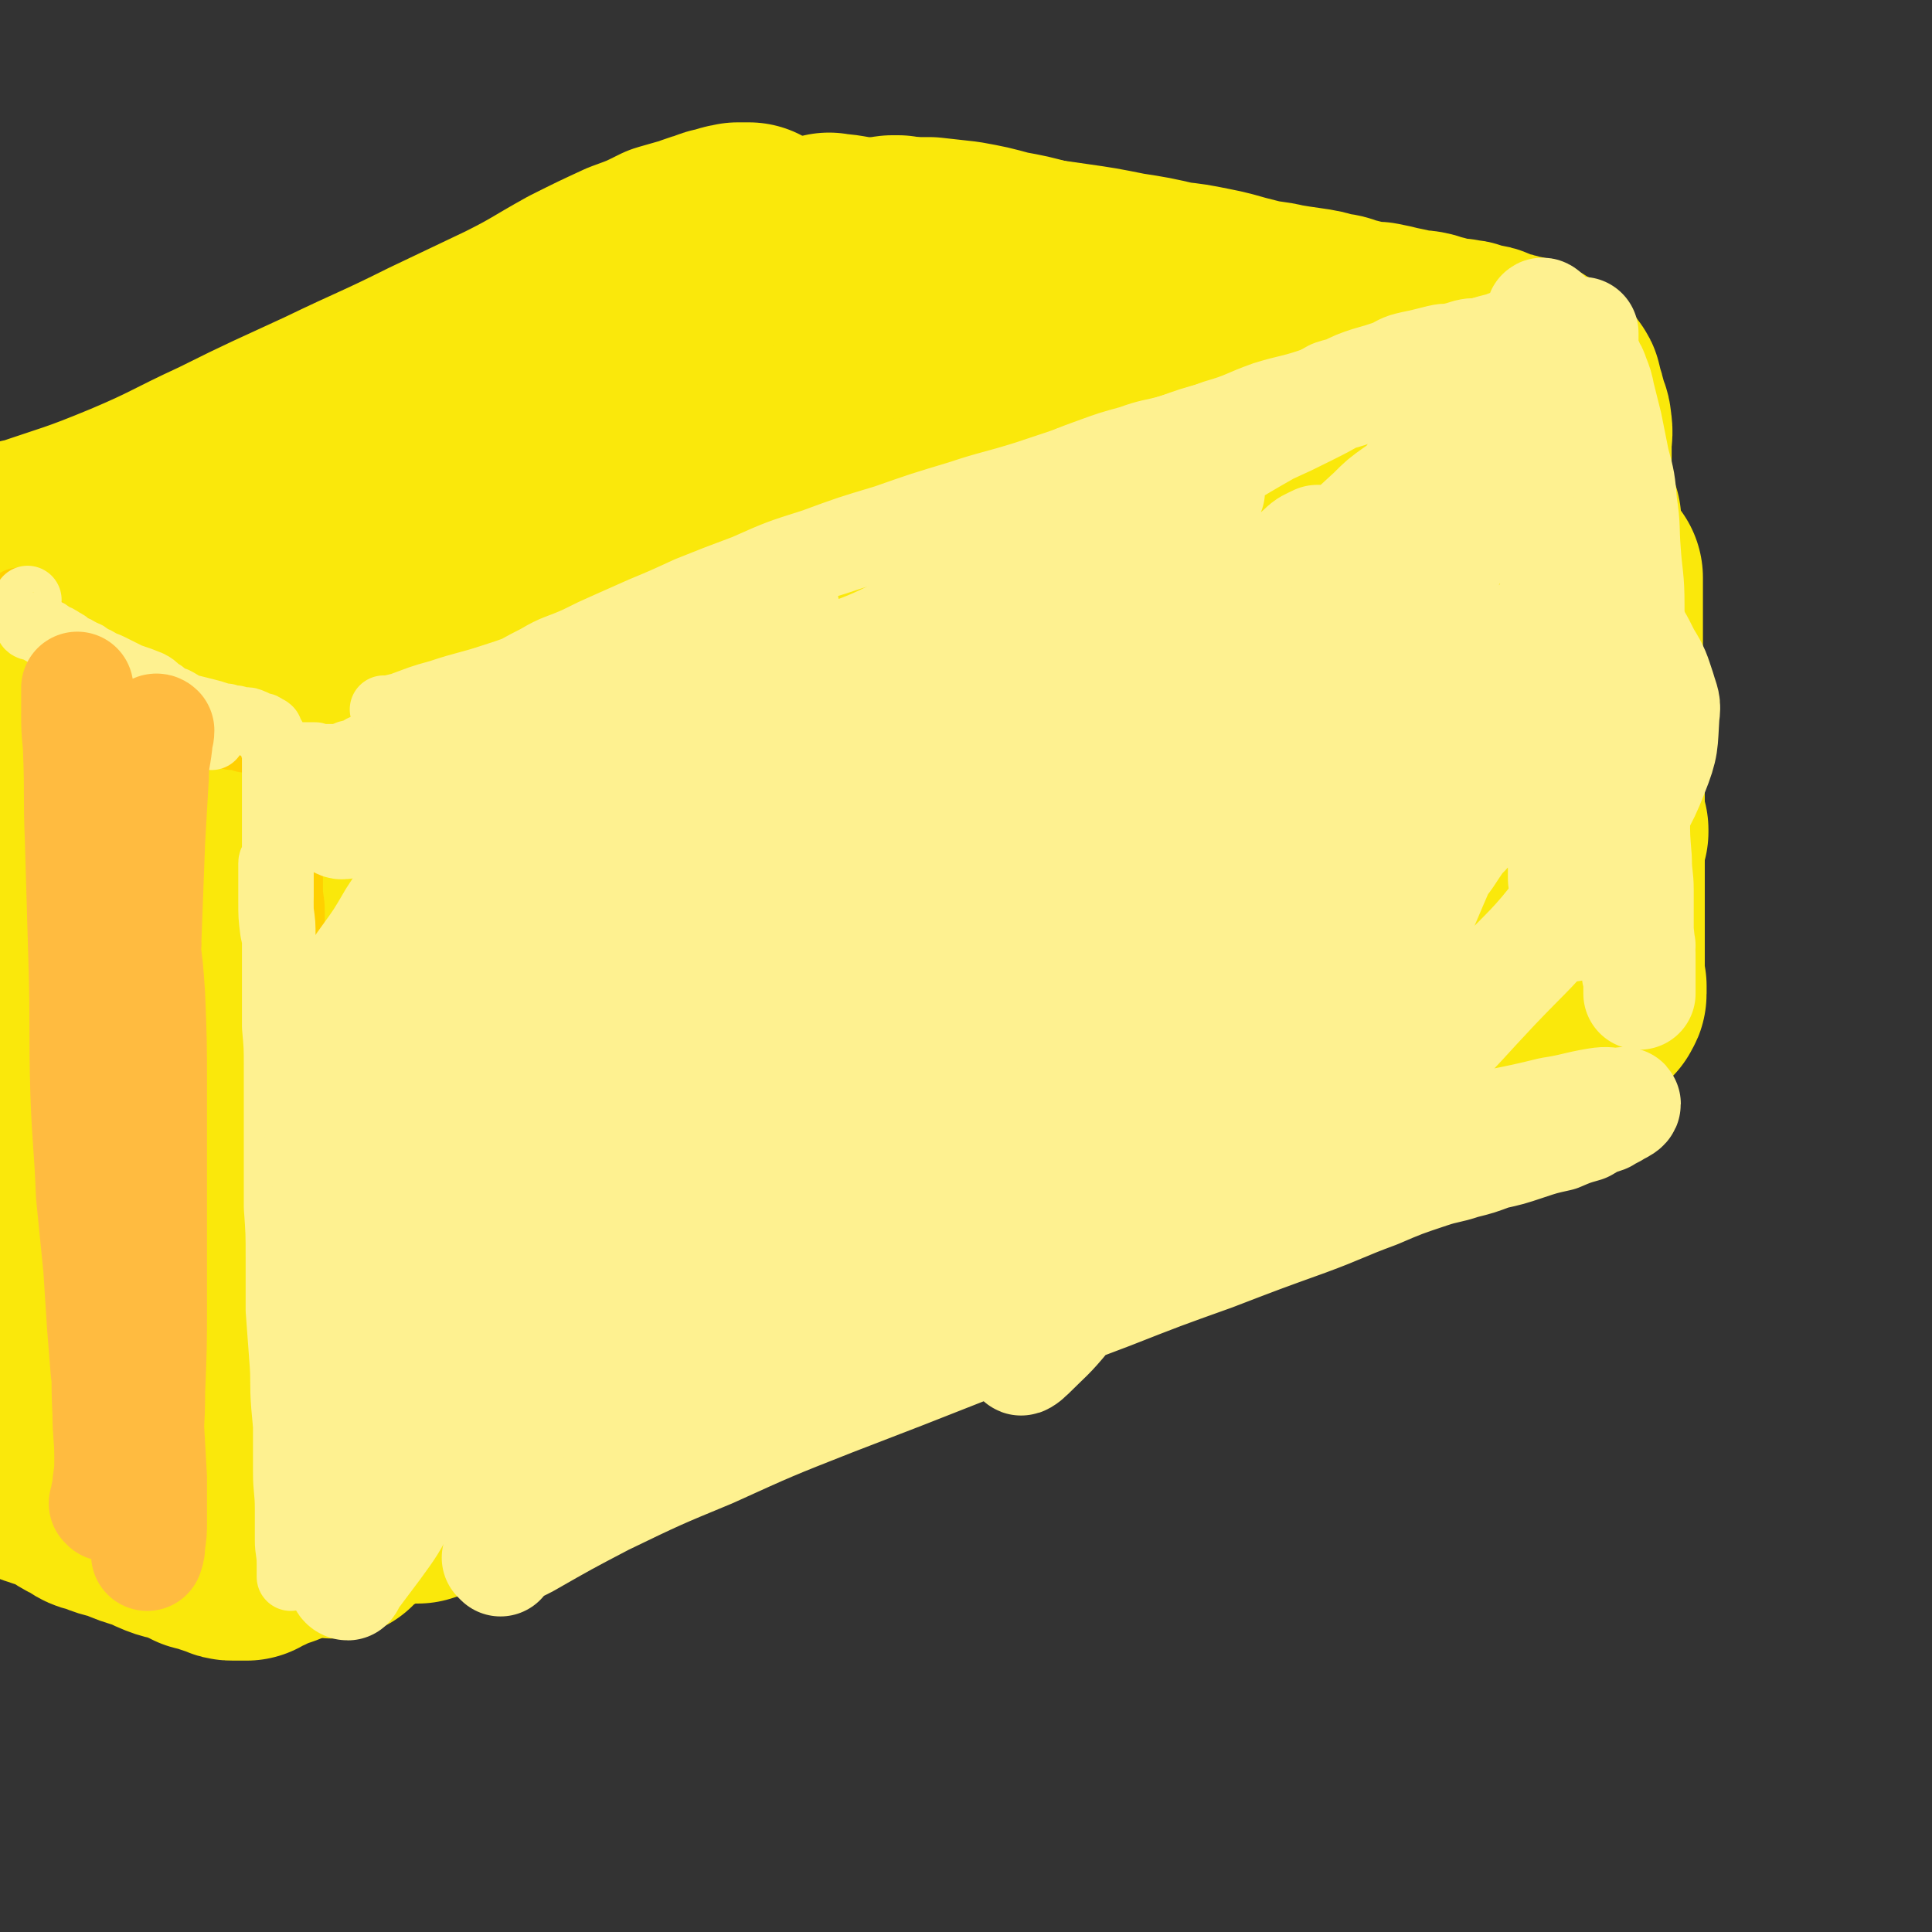 <svg viewBox='0 0 1050 1050' version='1.1' xmlns='http://www.w3.org/2000/svg' xmlns:xlink='http://www.w3.org/1999/xlink'><rect x="0" y="0" width="1050" height="1050" fill="#333333" stroke="none"/><g fill='none' stroke='#FAE80B' stroke-width='9' stroke-linecap='round' stroke-linejoin='round'><path d='M251,760c-1,-1 -1,-1 -1,-1 -1,-1 0,0 0,0 0,0 0,0 0,0 0,0 -1,0 0,0 4,-2 6,-1 12,-3 14,-4 14,-4 28,-10 14,-5 14,-5 28,-11 16,-7 16,-7 31,-14 14,-6 14,-7 28,-13 16,-6 16,-6 32,-13 11,-4 11,-4 23,-8 13,-7 13,-7 27,-14 15,-7 15,-7 30,-14 14,-6 14,-7 28,-13 12,-6 12,-6 24,-12 12,-5 12,-5 23,-10 10,-5 10,-6 20,-10 9,-4 9,-4 18,-7 7,-3 7,-4 13,-7 9,-4 9,-4 17,-7 8,-4 8,-4 16,-7 5,-3 5,-3 10,-5 7,-3 7,-2 13,-5 7,-3 7,-3 13,-6 5,-2 5,-2 10,-4 4,-2 4,-2 9,-4 4,-2 4,-2 8,-4 4,-2 4,-1 7,-3 3,-1 3,-1 6,-3 1,0 1,0 3,-1 2,-1 2,-1 4,-2 2,-1 2,0 4,-1 1,-1 1,-1 3,-2 1,0 1,0 3,0 1,0 1,-1 2,-1 1,-1 1,0 2,-1 1,0 1,-1 2,-1 1,0 1,0 2,0 0,0 0,0 0,0 1,0 1,0 1,0 1,0 1,0 1,0 1,0 1,0 1,0 1,1 1,1 1,2 0,0 0,0 0,0 '/></g>
<g fill='none' stroke='#FAE80B' stroke-width='123' stroke-linecap='round' stroke-linejoin='round'><path d='M243,763c-1,-1 -1,-1 -1,-1 -1,-1 0,0 0,0 0,0 0,0 0,0 0,0 -1,0 0,0 8,-4 9,-3 18,-7 21,-7 21,-7 42,-14 25,-10 25,-9 50,-19 24,-9 24,-9 47,-18 20,-8 20,-8 40,-16 15,-6 15,-7 30,-12 18,-7 19,-7 36,-14 20,-7 20,-8 39,-16 18,-7 18,-7 36,-14 17,-6 17,-6 34,-13 16,-6 16,-6 31,-12 12,-5 12,-5 24,-10 12,-5 12,-5 24,-10 10,-4 10,-4 20,-8 8,-4 8,-4 17,-8 7,-4 7,-4 15,-7 7,-3 7,-3 13,-5 4,-2 4,-1 9,-3 2,-1 2,-1 5,-2 3,-1 3,-1 7,-3 3,-1 3,-1 6,-2 2,-1 2,-1 4,-2 2,-1 2,0 4,-1 2,-1 2,-1 4,-2 1,0 1,0 3,-1 1,0 1,0 2,-1 1,0 1,0 3,0 0,0 0,-1 1,-1 1,-1 1,-1 1,-1 1,0 1,0 1,0 1,-1 1,-1 1,-1 0,-1 0,0 -1,0 -1,0 -1,0 -3,0 -3,0 -3,0 -6,1 -4,1 -4,1 -9,2 -5,1 -5,1 -10,3 -6,2 -6,2 -11,4 -5,2 -5,1 -10,3 -5,3 -5,3 -11,5 -6,3 -6,3 -13,6 -8,4 -8,4 -16,7 -10,5 -10,5 -20,10 -10,5 -10,5 -20,10 -11,5 -11,6 -22,10 -12,6 -12,5 -24,10 -12,5 -12,5 -24,10 -12,4 -12,5 -24,9 -12,4 -12,3 -24,8 -11,3 -11,4 -22,8 -10,4 -10,4 -21,7 -9,4 -9,4 -18,7 -10,3 -10,3 -19,6 -8,3 -8,4 -17,7 -9,4 -9,4 -19,8 -9,3 -9,3 -18,7 -9,3 -9,3 -18,7 -9,4 -9,5 -18,9 -9,4 -9,4 -19,8 -9,4 -9,5 -18,9 -8,4 -9,4 -17,8 -7,4 -7,4 -15,8 -7,3 -7,3 -15,7 -7,3 -7,3 -14,6 -6,3 -6,3 -13,6 -5,2 -5,2 -11,5 -3,1 -3,2 -7,3 -3,2 -3,2 -6,3 -3,2 -3,2 -7,3 -3,2 -2,2 -5,3 -3,1 -3,1 -5,2 -3,2 -3,2 -6,3 -2,1 -2,1 -3,1 -2,1 -2,0 -3,1 -1,1 -1,1 -2,2 -1,1 -1,1 -3,2 -1,0 -1,0 -1,0 0,0 0,0 1,0 1,-1 1,-1 2,-2 2,-1 2,-1 4,-2 '/><path d='M218,762c-1,-1 -1,-1 -1,-1 -1,-1 0,0 0,0 0,0 0,0 0,0 0,0 0,0 0,0 -1,-1 0,0 0,0 0,0 0,0 0,0 0,0 0,0 0,0 -1,-1 0,0 0,0 2,-13 2,-14 4,-28 2,-13 2,-13 4,-26 3,-14 3,-14 6,-29 2,-13 1,-13 4,-25 2,-12 2,-12 6,-24 2,-11 3,-11 5,-21 3,-10 2,-11 5,-21 1,-8 2,-8 4,-17 2,-8 2,-8 4,-16 1,-6 1,-6 3,-13 1,-5 1,-5 2,-10 1,-3 1,-3 2,-7 0,-1 0,-1 0,-3 0,-1 0,-1 0,-2 0,-1 0,-1 0,-2 0,-1 0,-1 0,-2 0,-1 0,-1 0,-2 0,-1 0,-1 0,-1 0,-1 0,-1 0,-1 -1,-1 -1,-1 -3,-1 -1,0 -1,0 -2,0 -1,0 -1,0 -3,0 -2,0 -2,0 -4,0 -2,0 -2,0 -4,0 -3,0 -3,0 -6,0 -4,0 -4,0 -8,0 -4,0 -4,0 -8,0 -4,0 -4,0 -8,0 -6,0 -6,-1 -11,-1 -6,-1 -6,0 -12,-1 -7,-1 -7,-1 -14,-2 -8,-2 -8,-2 -16,-4 -8,-2 -8,-2 -15,-3 -7,-1 -7,-1 -14,-2 -7,-1 -6,-2 -13,-3 -6,-1 -6,-1 -13,-2 -5,-1 -5,0 -11,-1 -4,0 -4,-1 -8,-1 -4,0 -4,0 -8,0 -3,0 -3,0 -7,0 -4,0 -4,0 -9,0 -2,0 -2,0 -5,0 -3,0 -3,0 -6,0 -3,0 -3,0 -5,0 -2,0 -2,0 -4,0 -2,0 -2,0 -3,0 0,0 0,0 -1,0 0,0 -1,0 0,0 0,0 1,0 1,-1 1,-1 1,-1 1,-1 2,-2 2,-2 4,-3 2,-1 2,-1 4,-2 2,-1 2,-1 4,-1 5,0 5,0 10,0 9,0 9,-1 19,-1 8,0 8,0 17,1 8,1 8,1 17,2 8,1 8,0 16,1 8,1 8,1 17,2 7,1 7,0 14,1 6,0 6,1 12,1 6,0 6,0 11,0 3,0 3,0 5,0 4,0 4,0 7,0 3,0 3,0 6,0 3,0 3,1 7,1 2,0 2,0 4,0 2,0 2,0 4,0 1,0 1,0 2,0 2,0 2,0 3,0 1,0 1,1 1,1 1,0 1,0 2,1 0,0 0,0 0,1 1,1 1,1 1,2 1,2 1,2 1,3 0,3 0,3 0,6 0,5 0,5 0,10 0,8 0,8 -1,17 -1,9 -1,9 -2,19 -1,11 0,11 -1,23 -1,12 -1,12 -2,24 -1,13 -1,13 -3,26 -1,13 -2,13 -3,26 -1,11 0,11 -2,23 -1,12 -2,12 -4,24 -1,11 -1,11 -2,22 0,9 0,9 -1,18 0,7 0,7 0,14 0,4 0,4 0,8 0,5 0,5 0,10 0,4 0,4 0,8 0,4 0,4 0,8 0,3 1,3 1,7 0,2 0,2 0,4 0,2 1,2 1,4 0,2 0,2 0,3 0,2 1,2 1,3 0,1 0,1 0,2 0,1 1,1 1,1 0,1 0,1 1,2 0,0 0,0 1,0 0,0 0,0 1,0 1,0 1,0 2,0 2,0 2,0 4,0 3,-1 3,-1 6,-2 5,-2 5,-2 9,-4 8,-3 8,-4 16,-8 10,-4 10,-4 21,-7 12,-5 12,-5 24,-9 13,-5 13,-5 26,-10 15,-5 15,-5 29,-10 15,-5 15,-5 31,-10 16,-6 16,-6 32,-13 16,-6 16,-6 31,-12 15,-6 15,-6 31,-12 14,-6 14,-6 29,-12 14,-5 14,-5 27,-11 14,-6 14,-6 28,-12 13,-6 13,-6 25,-12 14,-6 14,-6 28,-13 13,-6 13,-7 26,-13 12,-6 12,-6 25,-12 12,-5 12,-5 23,-11 9,-4 9,-4 18,-8 9,-4 9,-3 18,-7 9,-4 8,-5 17,-8 8,-3 8,-3 16,-6 6,-3 6,-3 13,-6 6,-3 6,-3 13,-6 5,-2 4,-2 10,-5 4,-2 4,-2 9,-4 6,-2 6,-2 11,-4 4,-2 4,-2 8,-4 3,-1 3,-1 6,-2 3,-1 3,-1 5,-2 2,-1 2,-1 4,-2 2,0 2,-1 3,-1 2,-1 2,-1 3,-1 2,-1 2,-1 3,-2 1,-1 1,-1 2,-1 1,0 1,0 2,0 1,-1 1,-1 2,-2 0,0 0,0 1,0 1,0 1,0 2,-1 0,0 0,-1 1,-1 1,-1 1,0 2,-1 0,0 0,-1 0,-1 0,-1 1,0 2,0 0,0 0,-1 0,-1 0,-1 1,0 1,-1 0,0 0,0 0,-1 0,-1 0,-1 0,-1 0,-1 0,-1 0,-2 0,-2 -1,-1 -1,-3 0,-1 0,-1 0,-2 0,-1 0,-1 0,-3 0,-1 0,-1 0,-3 0,-3 0,-3 0,-5 0,-4 0,-4 0,-7 0,-4 0,-4 0,-9 0,-5 0,-5 0,-10 0,-5 0,-5 0,-11 0,-5 0,-5 0,-10 0,-5 0,-5 0,-9 0,-4 0,-4 0,-9 0,-4 0,-4 0,-9 0,-5 0,-5 0,-10 0,-4 0,-4 0,-9 0,-5 0,-5 0,-10 0,-5 0,-5 0,-10 0,-5 0,-5 0,-10 0,-4 0,-4 0,-9 0,-5 -1,-5 -1,-9 0,-4 0,-4 0,-8 0,-4 0,-4 0,-8 0,-4 0,-4 0,-8 0,-3 0,-3 0,-7 0,-2 0,-2 0,-5 0,-3 0,-3 0,-5 0,-3 0,-3 0,-5 0,-2 0,-2 0,-4 0,-2 0,-2 0,-3 0,-1 0,-1 0,-3 0,-1 0,-1 0,-2 0,-1 0,-1 0,-2 0,-1 0,-1 0,-1 0,-1 0,-1 0,-1 0,-1 0,-1 0,-2 0,0 0,0 0,0 0,-1 0,-1 0,-1 '/><path d='M216,508c-1,-1 -1,-1 -1,-1 -1,-1 0,0 0,0 0,0 0,0 0,0 0,0 -1,0 0,0 10,-4 11,-4 23,-7 20,-6 20,-5 40,-11 28,-9 28,-8 56,-18 33,-11 33,-12 66,-24 30,-11 30,-11 60,-23 26,-11 26,-11 53,-21 20,-8 20,-8 41,-16 21,-9 20,-9 41,-18 21,-8 21,-8 42,-16 19,-7 19,-7 38,-14 16,-6 16,-6 31,-11 15,-5 15,-6 29,-11 13,-4 13,-4 26,-8 10,-3 10,-3 21,-6 6,-2 6,-2 12,-4 5,-1 5,-1 11,-3 7,-2 7,-2 13,-4 6,-1 6,-1 11,-3 4,-1 4,-1 9,-3 3,-1 3,-1 6,-2 2,0 2,0 5,-1 0,0 0,0 1,0 1,0 1,0 1,0 1,0 2,0 1,0 -2,1 -3,0 -6,1 -5,2 -5,2 -10,4 -7,3 -7,3 -15,6 -9,4 -9,5 -19,8 -13,5 -13,6 -26,10 -19,6 -19,6 -38,12 -20,7 -20,7 -41,14 -19,6 -19,6 -38,13 -16,6 -16,6 -32,13 -14,6 -14,6 -27,12 -14,6 -14,6 -28,12 -15,6 -15,7 -31,13 -17,7 -17,6 -34,13 -18,8 -18,8 -37,15 -20,8 -19,8 -39,16 -19,7 -19,7 -39,15 -19,7 -19,7 -39,14 -17,7 -17,7 -34,13 -17,7 -18,7 -34,14 -14,6 -14,6 -28,12 -11,5 -11,5 -23,10 -8,3 -8,3 -16,6 -2,1 -2,1 -5,2 -1,1 -2,1 -2,1 -1,0 0,-1 1,-1 3,-1 3,-1 6,-2 '/><path d='M830,235c-1,-1 -1,-1 -1,-1 -1,-1 0,0 0,0 0,0 0,0 0,0 0,0 0,0 0,0 -1,-1 0,0 0,0 -9,-1 -9,-1 -19,-2 -10,-2 -10,-2 -20,-4 -11,-3 -11,-3 -22,-6 -11,-3 -11,-3 -22,-6 -11,-3 -11,-3 -23,-7 -10,-4 -10,-4 -20,-8 -9,-3 -9,-3 -18,-6 -10,-3 -10,-3 -20,-6 -9,-3 -9,-2 -19,-5 -10,-3 -10,-3 -19,-6 -10,-3 -10,-3 -20,-6 -9,-2 -9,-3 -18,-5 -10,-3 -10,-3 -19,-5 -9,-3 -9,-3 -19,-5 -7,-2 -7,-2 -15,-4 -7,-2 -7,-3 -15,-5 -8,-2 -8,-2 -15,-4 -6,-2 -6,-3 -12,-5 -4,-1 -4,-1 -9,-2 -1,0 -1,0 -3,0 -1,0 -1,0 -2,0 -1,0 -1,0 -1,0 -1,0 -1,0 -1,0 0,0 0,0 0,0 0,0 -1,0 0,0 0,-1 1,0 2,-1 2,0 2,0 4,0 4,0 4,0 8,0 6,0 7,0 13,0 9,1 9,1 18,2 11,2 11,2 22,5 11,2 11,2 22,5 10,3 10,3 19,5 10,3 10,3 19,5 11,3 11,3 21,5 8,2 9,1 17,3 9,2 9,3 18,5 7,2 7,2 15,4 7,2 7,1 14,3 8,2 7,2 15,4 6,1 6,1 12,2 5,1 5,2 11,3 5,1 5,1 10,2 3,1 3,1 6,2 3,1 3,1 7,2 3,1 2,1 5,2 3,0 3,0 5,1 2,1 2,1 4,1 1,0 1,0 2,0 1,0 1,0 3,0 0,0 0,1 0,1 1,0 2,0 1,0 -2,0 -3,1 -6,1 '/><path d='M62,407c-1,-1 -1,-1 -1,-1 -1,-1 0,0 0,0 0,0 0,0 0,0 0,0 0,0 0,0 -1,-1 0,0 0,0 0,0 0,0 0,0 0,0 0,0 0,0 -1,-1 0,0 0,0 0,0 0,0 0,0 24,-18 25,-18 49,-36 19,-15 19,-15 38,-30 20,-16 20,-17 40,-32 22,-16 23,-16 45,-31 22,-15 22,-15 45,-29 21,-13 21,-13 42,-26 20,-11 20,-10 40,-22 17,-9 16,-10 34,-20 14,-8 15,-8 29,-16 12,-6 12,-6 24,-12 8,-4 8,-4 16,-8 6,-2 6,-3 12,-5 3,-2 4,-2 7,-3 2,-1 2,-1 4,-1 1,0 1,0 2,0 0,0 0,0 0,0 -1,0 -1,0 -3,0 -3,1 -3,1 -6,2 -6,2 -7,1 -13,3 -9,4 -9,4 -18,8 -12,5 -12,5 -25,11 -14,6 -13,6 -27,13 -17,8 -17,7 -33,15 -17,9 -17,9 -34,18 -17,9 -17,9 -34,19 -16,9 -16,9 -32,19 -15,9 -15,9 -29,18 -14,8 -14,8 -28,17 -12,8 -12,9 -25,17 -12,8 -12,8 -25,16 -10,7 -10,6 -21,13 -9,6 -9,6 -18,12 -8,5 -8,4 -16,9 -6,4 -6,4 -12,8 -5,3 -5,4 -9,7 -4,3 -4,3 -8,6 -4,3 -4,3 -9,6 -4,2 -4,2 -8,5 -3,2 -3,2 -6,5 -2,1 -2,1 -4,3 -2,1 -2,1 -4,3 -1,1 -1,1 -3,2 -1,1 -1,0 -3,1 -1,1 0,1 -1,2 -1,0 -1,0 -2,0 -1,0 -1,0 -2,0 -1,0 -1,0 -1,0 -1,0 -1,0 -2,0 -1,0 -1,0 -1,0 '/><path d='M181,829c-1,-1 -1,-1 -1,-1 -1,-1 0,0 0,0 0,0 0,0 0,0 0,0 0,0 0,0 -11,-5 -12,-4 -23,-9 -11,-6 -11,-6 -23,-12 -13,-6 -13,-6 -26,-13 -12,-5 -11,-6 -23,-11 -10,-5 -10,-5 -21,-9 -11,-4 -12,-4 -23,-9 -6,-3 -6,-4 -13,-8 -2,-2 -2,-2 -5,-4 -1,-1 -1,-1 -2,-2 -1,-1 -1,-1 -2,-2 0,-1 0,-1 0,-2 0,0 0,-1 0,-1 0,-1 1,-1 1,-1 1,-1 1,-1 2,-1 1,0 1,0 2,0 2,0 2,-1 4,-1 1,0 2,0 3,0 1,0 1,0 2,0 1,0 1,0 1,-1 1,0 1,0 2,-1 0,-1 0,-1 0,-2 '/><path d='M40,462c-1,-1 -2,-2 -1,-1 1,14 2,15 3,30 3,27 2,27 4,54 2,28 2,28 3,55 2,28 1,28 3,56 1,21 2,21 3,43 1,16 1,16 2,32 1,10 1,10 2,20 0,7 1,7 1,13 0,3 0,3 0,7 0,0 0,0 0,1 0,0 0,0 0,0 -1,-3 -1,-3 -2,-6 -1,-7 -1,-7 -3,-14 -2,-13 -3,-13 -5,-26 -2,-25 -2,-25 -3,-50 0,-29 0,-29 0,-58 0,-26 0,-26 1,-51 0,-23 0,-23 1,-46 1,-16 1,-16 2,-32 1,-10 0,-10 1,-20 1,-5 1,-5 2,-9 1,-2 2,-2 2,-3 0,0 0,1 0,1 0,2 1,2 1,4 1,4 1,4 1,9 1,9 1,9 1,18 1,16 0,16 1,31 1,20 1,20 2,39 1,19 2,19 3,37 1,16 0,16 1,32 1,13 1,13 3,26 1,9 1,9 4,18 0,3 0,3 2,5 1,1 1,2 3,2 2,0 3,0 4,-1 8,-7 9,-6 14,-15 10,-15 9,-16 17,-33 14,-29 14,-29 27,-57 16,-36 16,-36 33,-71 18,-38 18,-38 37,-75 18,-33 18,-33 37,-65 13,-23 13,-23 28,-45 8,-13 8,-13 18,-24 5,-6 6,-6 12,-9 3,-1 4,-1 6,-1 0,0 -1,0 -1,1 0,3 1,3 0,7 -2,12 -2,12 -6,24 -5,17 -5,17 -13,33 -11,22 -12,22 -25,42 -16,26 -17,26 -35,51 -16,24 -17,24 -34,47 -14,19 -14,19 -28,38 -8,11 -8,11 -17,22 -2,3 -3,3 -5,7 0,0 0,1 0,1 3,-2 3,-3 7,-6 9,-6 10,-6 19,-12 15,-10 15,-10 29,-21 21,-16 21,-16 42,-33 26,-21 26,-22 53,-43 29,-22 29,-22 58,-43 27,-18 27,-17 54,-34 22,-15 22,-15 45,-29 21,-13 21,-13 42,-25 17,-11 17,-11 34,-21 11,-6 11,-7 23,-11 4,-2 5,-2 8,-2 1,0 1,1 1,2 -3,4 -3,4 -7,9 -13,15 -12,16 -26,30 -29,30 -29,30 -60,59 -49,45 -51,43 -99,89 -53,50 -54,49 -103,102 -49,51 -49,51 -93,106 -31,38 -32,38 -58,80 -13,20 -12,22 -20,45 -2,5 -1,7 0,11 0,1 2,0 2,0 7,-5 7,-5 13,-10 9,-8 9,-8 18,-15 15,-12 15,-11 30,-23 25,-20 25,-20 50,-42 33,-28 33,-29 66,-57 37,-32 37,-32 75,-63 38,-30 38,-31 77,-59 37,-26 38,-25 75,-49 30,-20 30,-21 61,-39 21,-13 21,-13 44,-24 13,-7 13,-7 27,-12 7,-2 7,-1 14,-2 2,0 4,-1 4,0 0,1 -3,2 -5,4 -10,8 -9,8 -19,16 -18,16 -18,16 -37,32 -35,29 -35,29 -71,57 -40,33 -41,32 -81,64 -37,30 -38,29 -74,60 -30,25 -30,25 -59,52 -21,19 -21,18 -42,38 -7,8 -6,8 -12,16 0,1 -1,2 0,2 4,-3 5,-4 9,-8 11,-7 11,-7 21,-13 19,-11 18,-11 37,-21 35,-19 35,-18 71,-36 44,-23 44,-24 89,-46 43,-21 44,-20 88,-40 40,-19 40,-18 79,-36 36,-17 36,-17 71,-33 31,-14 31,-14 61,-29 24,-11 24,-11 48,-22 15,-7 15,-7 31,-14 5,-3 5,-3 10,-5 0,-1 0,-1 0,-1 0,-1 -1,0 -1,0 -5,1 -5,2 -10,2 -12,2 -12,1 -23,2 -18,1 -18,1 -35,2 -48,2 -48,0 -96,2 -55,3 -55,2 -109,8 -58,7 -58,8 -116,19 -47,8 -47,10 -94,19 -35,7 -34,9 -69,14 -20,3 -21,6 -40,3 -8,-1 -10,-4 -14,-11 -2,-5 -1,-7 1,-12 7,-15 8,-15 18,-29 19,-26 19,-27 41,-50 30,-32 31,-32 64,-61 39,-34 40,-35 81,-66 42,-32 43,-31 86,-60 32,-22 33,-21 66,-42 16,-10 15,-11 32,-20 4,-2 5,-2 9,-3 0,0 0,1 0,2 -1,1 -1,1 -2,2 -7,10 -6,11 -14,19 -19,19 -18,20 -40,35 -35,26 -36,25 -74,47 -44,24 -45,23 -91,46 -43,21 -44,20 -88,41 -42,20 -41,21 -84,40 -24,10 -24,10 -49,19 -5,1 -8,2 -10,1 -1,-1 1,-2 3,-4 7,-7 7,-7 14,-13 13,-10 13,-10 25,-19 23,-17 23,-17 46,-33 29,-20 29,-20 58,-38 27,-18 28,-17 56,-34 26,-15 26,-15 52,-29 20,-11 20,-11 41,-22 12,-6 12,-6 25,-12 5,-2 5,-2 10,-4 1,0 3,0 3,0 -1,0 -2,1 -3,1 -8,4 -7,4 -15,7 -12,6 -12,5 -25,10 -16,7 -16,8 -33,14 -31,11 -32,10 -63,22 -35,12 -35,12 -70,26 -30,12 -30,12 -60,24 -22,9 -22,9 -44,18 -10,5 -10,5 -19,9 -1,0 -2,0 -2,0 1,-1 3,-1 5,-2 7,-3 7,-3 14,-5 9,-4 9,-3 17,-7 10,-4 10,-5 21,-10 13,-6 13,-5 26,-11 12,-6 12,-6 24,-12 12,-7 12,-7 24,-14 11,-7 11,-7 21,-14 8,-5 8,-5 16,-10 3,-3 3,-3 7,-6 2,-2 2,-2 3,-3 1,-1 2,-2 1,-3 0,-1 -1,0 -3,0 -3,0 -3,0 -7,0 -4,0 -4,0 -8,0 -3,0 -3,0 -6,0 -2,0 -2,0 -4,0 -2,0 -2,0 -3,0 -10,1 -10,2 -20,3 '/><path d='M16,301c-1,-1 -1,-1 -1,-1 -1,-1 0,0 0,0 29,-10 29,-9 58,-21 26,-11 25,-12 51,-24 28,-14 29,-14 57,-27 29,-14 29,-13 57,-27 21,-10 21,-10 42,-20 18,-9 18,-10 36,-20 14,-7 14,-7 27,-13 11,-4 11,-4 21,-9 7,-2 7,-2 14,-4 5,-2 5,-2 10,-3 1,-1 1,-1 2,-1 1,-1 1,0 1,0 2,0 2,-1 3,-1 2,-1 2,-1 4,-1 1,0 1,0 3,0 1,0 1,-1 3,-1 1,0 1,0 2,0 1,0 1,0 1,0 0,0 0,0 -1,0 0,0 0,0 -1,0 0,0 0,0 -1,0 -1,0 -1,0 -2,0 0,0 0,0 -1,0 -2,1 -2,0 -4,1 -3,1 -3,2 -6,3 -6,3 -6,2 -11,5 -11,6 -11,6 -21,12 -15,9 -15,10 -30,19 -26,17 -26,16 -52,33 -27,17 -28,16 -55,36 -22,16 -21,17 -42,34 -18,15 -19,15 -35,30 -13,12 -13,13 -25,26 -8,9 -9,8 -17,17 -4,6 -4,6 -8,12 -2,2 -5,4 -3,5 1,0 4,-2 9,-3 11,-3 11,-3 22,-6 20,-4 20,-4 40,-8 37,-7 37,-7 74,-15 44,-9 44,-10 89,-18 47,-9 47,-9 93,-15 42,-5 42,-5 83,-8 37,-3 37,-3 74,-5 28,-2 28,-1 57,-2 19,-1 19,-1 39,-2 13,-1 13,0 26,-1 7,0 7,-1 13,-1 1,0 3,0 3,0 0,0 -1,0 -3,1 -6,2 -6,2 -12,4 -14,6 -14,6 -27,12 -29,13 -29,13 -58,25 -42,17 -43,16 -85,34 -38,16 -38,16 -76,32 -27,13 -27,13 -55,26 -9,5 -18,9 -17,10 0,1 10,-4 20,-7 13,-4 13,-3 27,-7 19,-5 19,-5 38,-10 24,-7 24,-7 48,-15 27,-9 26,-9 53,-18 28,-9 28,-9 55,-18 27,-10 27,-10 54,-21 24,-9 24,-10 48,-20 18,-7 17,-7 35,-14 8,-3 9,-3 17,-5 3,0 3,0 6,0 0,0 1,0 1,0 -3,1 -4,1 -7,2 -4,1 -5,1 -9,3 -6,2 -6,2 -12,5 -6,3 -6,3 -13,6 -13,7 -12,7 -25,14 -40,20 -40,20 -80,40 '/><path d='M452,135c-1,-1 -1,-1 -1,-1 -1,-1 0,0 0,0 0,0 0,0 0,0 0,0 -1,-1 0,0 7,0 8,1 17,2 13,1 13,1 25,2 15,2 15,2 30,4 16,2 16,2 31,4 14,2 14,2 28,4 14,2 14,2 29,5 13,2 13,2 26,5 9,1 9,1 19,3 5,1 5,1 9,2 7,2 7,2 15,4 8,2 8,1 16,3 6,1 6,1 13,2 7,1 7,1 13,3 5,0 5,1 9,2 4,1 4,1 8,2 5,1 5,1 9,1 5,1 5,1 9,2 5,1 5,1 9,2 4,1 4,0 8,1 3,1 3,1 7,2 3,1 3,1 6,2 3,0 3,0 5,0 3,1 3,0 5,1 2,1 2,2 3,2 2,0 2,0 4,0 2,0 2,0 4,1 2,1 2,1 4,2 2,1 2,0 4,1 2,0 2,0 4,1 1,0 1,1 2,1 1,0 1,0 3,0 1,0 1,0 2,1 1,0 1,0 2,1 0,0 0,1 1,1 1,1 0,1 1,1 1,0 1,0 1,0 1,0 1,0 2,1 0,0 0,1 0,1 1,1 1,1 1,1 1,0 1,0 2,0 1,1 1,0 2,1 0,1 0,1 0,2 1,1 1,0 2,1 1,1 1,1 1,2 1,2 0,2 1,4 0,2 1,2 1,3 1,3 0,3 1,5 1,3 2,3 2,6 1,5 0,5 0,10 0,6 0,6 0,12 0,7 0,7 0,14 0,7 0,7 0,14 0,6 0,6 0,13 0,7 0,7 0,14 0,7 0,7 0,14 0,7 -1,7 -1,14 0,6 0,6 0,13 0,6 -1,6 -2,12 0,6 0,6 -1,11 0,5 0,5 -1,10 0,5 0,5 0,10 0,6 0,6 0,11 0,5 0,5 0,11 0,4 0,4 0,9 0,4 0,4 0,8 -1,3 -1,3 -1,7 0,3 -1,3 -1,6 0,3 0,3 0,5 0,3 -1,3 -1,5 0,3 0,3 0,5 0,3 0,3 0,5 0,2 -1,2 -1,4 0,2 0,2 0,4 0,1 0,1 0,3 0,1 0,1 0,2 0,1 0,1 0,3 0,0 0,0 0,1 0,1 0,1 0,2 0,0 0,0 0,1 0,1 0,1 0,2 0,0 0,0 0,0 0,0 0,0 0,0 0,1 0,0 0,0 -1,-1 -1,-1 -1,-1 -1,-1 -2,-1 -2,-3 -2,-3 -1,-4 -2,-8 -2,-4 -2,-4 -3,-9 -1,-5 -1,-5 -2,-10 -1,-6 -1,-6 -2,-13 -1,-8 0,-8 -1,-15 -1,-10 -2,-10 -3,-19 -1,-8 0,-8 -1,-17 -1,-9 -1,-9 -2,-18 -1,-9 -1,-9 -3,-18 -1,-9 -1,-9 -3,-17 -1,-8 -1,-7 -3,-15 -1,-6 0,-6 -2,-13 -1,-5 -1,-5 -3,-9 0,-2 0,-3 -1,-5 0,-1 0,-1 0,-2 0,0 0,0 0,-1 0,0 0,-1 0,0 0,0 0,1 -1,2 0,2 0,2 0,4 -1,3 -2,3 -3,6 -2,3 -2,3 -4,6 -3,4 -3,3 -5,6 -3,3 -3,3 -5,6 -3,3 -2,3 -5,5 -2,2 -3,1 -5,3 -2,1 -2,1 -4,3 -1,1 -1,1 -2,2 -1,1 -2,1 -3,2 -1,1 0,1 -1,2 -1,1 -1,1 -1,2 0,0 1,-1 1,-1 '/><path d='M758,339c-1,-1 -1,-1 -1,-1 -1,-1 0,0 0,0 0,0 0,0 0,0 -1,2 -1,1 -2,3 -3,5 -3,4 -5,9 -2,4 -1,4 -3,8 -1,3 -2,3 -3,6 -1,2 -1,2 -1,5 -1,5 0,5 -2,10 -5,15 -5,15 -10,30 -1,1 -1,1 -1,2 '/><path d='M789,577c-1,-1 -1,-1 -1,-1 -1,-1 0,0 0,0 0,0 0,0 0,0 0,0 0,-1 0,0 -5,2 -5,3 -10,6 -6,5 -6,5 -12,8 -10,5 -10,5 -19,10 -11,6 -11,6 -21,11 -12,6 -13,6 -25,11 -15,6 -15,7 -30,13 -14,5 -14,5 -28,10 -15,5 -15,5 -31,10 -17,6 -17,7 -34,12 -17,5 -18,5 -35,10 -15,5 -15,5 -30,10 -13,5 -13,5 -27,10 -12,5 -12,4 -25,9 -13,5 -13,6 -26,11 -12,5 -12,5 -25,11 -11,5 -11,5 -22,10 -12,5 -12,5 -24,10 -11,4 -11,4 -22,9 -10,4 -10,4 -20,9 -10,4 -10,3 -19,7 -9,4 -8,4 -17,9 -8,3 -8,4 -16,7 -8,3 -8,3 -15,6 -8,3 -8,3 -15,6 -7,3 -7,3 -14,5 -6,2 -6,2 -11,4 -5,2 -5,2 -11,4 -5,2 -5,2 -11,4 -5,1 -5,1 -10,3 -4,2 -4,2 -9,4 -5,1 -5,1 -9,3 -4,1 -4,1 -8,3 -4,1 -4,1 -7,3 -3,1 -3,1 -6,2 -2,1 -2,1 -4,2 -2,1 -2,0 -3,1 -1,0 -1,1 -2,1 -1,1 -1,1 -1,1 -1,0 -1,0 -2,0 -1,0 -1,0 -1,0 -1,0 -1,0 -2,0 0,0 0,0 -1,0 -1,0 -1,0 -1,0 -2,0 -2,0 -4,-1 -3,-1 -3,-1 -6,-2 -3,-1 -3,-1 -7,-2 -4,-2 -4,-2 -9,-4 -4,-2 -5,-1 -10,-3 -5,-2 -4,-2 -9,-4 -7,-2 -7,-2 -14,-5 -6,-2 -6,-1 -12,-4 -5,-1 -5,-1 -9,-4 -5,-2 -4,-2 -9,-5 -4,-2 -4,-2 -8,-4 -3,-1 -3,0 -6,-2 -2,0 -2,0 -4,-2 -1,0 -1,0 -2,-1 -1,-1 -1,-1 -1,-1 0,-1 0,-1 0,-2 0,-1 0,-1 0,-1 0,-1 0,-1 0,-2 -1,-2 -2,-2 -3,-4 '/></g>
<g fill='none' stroke='#FFD000' stroke-width='37' stroke-linecap='round' stroke-linejoin='round'><path d='M157,517c-1,-1 -1,-1 -1,-1 -1,-1 0,0 0,0 0,0 0,0 0,0 0,0 0,0 0,0 -1,-1 0,0 0,0 0,12 0,12 0,24 0,13 0,13 0,25 0,12 0,12 0,24 1,12 1,12 2,25 1,12 1,12 2,24 1,11 1,11 2,22 1,12 1,12 2,23 1,11 0,11 1,22 0,10 1,10 1,20 0,7 0,7 0,14 0,6 0,6 0,12 0,6 0,6 0,13 0,6 0,6 0,12 0,5 0,5 0,11 0,6 0,6 0,12 0,5 0,5 0,10 0,5 0,5 0,9 0,3 0,3 0,6 0,2 0,2 0,4 0,3 0,3 0,5 0,2 0,2 0,4 -1,2 -1,2 -1,4 0,2 0,2 0,3 0,1 -1,1 -1,2 0,1 0,1 0,2 0,1 -1,1 -1,2 -1,0 0,0 0,0 0,1 0,1 0,2 0,0 0,1 0,0 0,0 0,-1 0,-2 0,-2 0,-2 0,-4 0,-5 0,-5 0,-10 0,-8 0,-8 0,-17 0,-10 0,-10 0,-20 0,-9 0,-9 0,-18 0,-12 0,-12 0,-24 0,-11 0,-11 0,-22 0,-10 0,-10 0,-21 0,-10 0,-10 0,-21 0,-12 0,-12 0,-24 0,-10 0,-10 0,-20 0,-10 -1,-10 -1,-20 0,-11 -1,-11 -1,-22 0,-10 0,-10 0,-20 0,-9 -1,-9 -2,-19 0,-8 0,-8 0,-17 0,-9 0,-9 0,-18 0,-8 0,-8 -1,-16 0,-5 0,-5 0,-11 0,-5 0,-5 0,-11 0,-6 -1,-6 -1,-12 0,-6 0,-6 0,-12 0,-4 -1,-4 -1,-9 0,-4 0,-4 0,-8 -1,-4 -1,-4 -1,-8 0,-3 0,-3 0,-7 0,-3 0,-3 0,-6 0,-3 -1,-3 -1,-5 0,-2 0,-2 0,-4 0,-2 -1,-2 -1,-4 0,-2 0,-2 0,-3 0,-2 -1,-2 -1,-3 0,-1 0,-1 0,-1 0,-1 0,-1 0,-2 0,-1 0,-1 0,-2 0,0 0,0 0,-1 0,0 0,-1 0,-1 0,0 -1,0 -1,0 -1,0 0,-1 0,-1 0,-1 -1,0 -1,0 -1,0 -1,-1 -1,-1 -1,-1 -1,-1 -2,-1 -1,0 -1,0 -3,0 -1,0 -1,-1 -3,-1 -2,-1 -2,-1 -4,-1 -3,-1 -3,0 -5,-1 -3,-1 -3,-1 -6,-1 -3,-1 -3,-1 -6,-2 -3,-2 -3,-2 -7,-3 -3,-2 -3,-2 -6,-3 -3,-2 -3,-2 -7,-3 -4,-2 -4,-1 -8,-3 -3,-2 -2,-2 -5,-4 -4,-2 -4,-2 -7,-4 -5,-2 -5,-2 -9,-4 -4,-2 -4,-2 -7,-4 -3,-2 -3,-2 -6,-4 -3,-2 -3,-2 -6,-4 -3,-2 -3,-2 -5,-4 -2,-2 -2,-2 -5,-4 -2,-2 -2,-1 -5,-3 -2,-1 -2,-1 -5,-3 -2,-1 -2,-1 -5,-3 -2,-1 -2,-1 -4,-3 -2,-1 -2,-1 -4,-3 -1,-1 -1,-1 -3,-3 -1,-1 -1,-1 -2,-3 0,-1 0,-1 -1,-2 -1,-1 -1,-1 -2,-2 -1,-1 0,-1 -1,-2 '/></g>
<g fill='none' stroke='#FEF190' stroke-width='37' stroke-linecap='round' stroke-linejoin='round'><path d='M210,387c-1,-1 -1,-1 -1,-1 -1,-1 0,0 0,0 0,0 0,0 0,0 0,0 0,0 0,0 -1,-1 0,0 0,0 5,-1 5,-1 9,-2 11,-4 10,-4 21,-7 15,-5 15,-4 30,-9 16,-5 15,-6 31,-11 19,-6 19,-6 37,-13 19,-6 19,-6 38,-13 14,-4 14,-4 27,-9 13,-4 13,-4 27,-9 12,-4 12,-4 25,-8 12,-4 12,-4 24,-7 11,-4 11,-5 22,-8 9,-4 9,-3 19,-6 8,-3 7,-4 15,-6 8,-2 8,-2 15,-4 6,-2 6,-2 11,-4 4,-1 4,-1 7,-2 5,-2 5,-2 9,-3 5,-2 5,-2 10,-3 5,-2 5,-1 10,-3 5,-1 4,-2 9,-3 6,-2 6,-1 13,-3 6,-2 6,-2 11,-4 6,-2 6,-2 11,-4 4,-2 4,-1 8,-3 5,-2 5,-2 9,-4 4,-2 4,-2 9,-4 5,-2 5,-2 10,-4 5,-2 5,-3 10,-5 4,-2 4,-2 9,-4 4,-2 4,-2 8,-4 4,-2 4,-2 8,-3 3,-2 4,-1 7,-3 4,-1 4,-1 7,-3 4,-1 4,0 7,-2 4,-1 4,-1 7,-2 3,-2 4,-1 7,-2 3,-1 3,-1 6,-2 3,-1 3,-2 6,-3 3,-1 3,0 7,-1 3,-1 3,-2 6,-3 3,-1 3,-1 5,-1 3,-1 3,-1 5,-1 2,0 2,-1 3,-1 2,0 2,-1 3,-1 2,-1 2,-1 3,-1 1,0 1,0 3,0 0,0 1,0 0,0 -1,0 -1,0 -3,0 -4,0 -4,0 -8,1 -8,1 -8,1 -15,3 -7,1 -7,1 -15,4 -9,2 -9,2 -18,5 -11,4 -11,4 -22,7 -12,4 -12,3 -25,7 -14,5 -13,6 -27,10 -16,6 -16,5 -33,11 -16,5 -16,5 -33,10 -18,6 -18,6 -36,12 -19,6 -19,5 -37,11 -20,6 -20,6 -40,13 -20,6 -20,6 -39,13 -19,6 -19,6 -37,14 -16,6 -16,6 -31,12 -13,6 -13,6 -25,11 -9,4 -9,4 -18,8 -9,4 -9,4 -17,8 -11,5 -12,4 -22,10 -10,5 -9,5 -19,10 -9,5 -9,5 -19,9 -9,5 -8,6 -17,11 -9,4 -9,4 -18,8 -6,3 -6,3 -12,6 -4,2 -4,2 -8,5 -1,0 -1,0 -2,0 -1,1 -1,1 -3,2 -2,1 -2,0 -4,1 -1,0 -1,0 -2,1 -2,1 -1,1 -2,1 -1,1 -1,0 -2,0 0,0 0,0 -1,0 0,0 0,0 0,0 -1,0 -1,0 -1,0 -1,0 -1,0 -2,0 0,0 0,0 0,0 -1,0 -1,0 -1,0 0,0 0,0 -1,0 -1,0 -1,0 -1,0 -1,0 -1,0 -2,0 -1,0 -2,0 -2,0 -1,0 -1,-1 -2,-1 -1,0 -1,0 -2,0 -1,0 -1,0 -1,0 -1,0 -1,0 -1,0 0,0 0,0 -1,0 -1,0 -1,0 -2,0 -1,0 -1,0 -2,1 -1,1 -1,1 -2,3 -1,3 -1,3 -2,6 -2,4 -2,4 -3,9 -2,6 -2,6 -2,12 -1,7 -1,7 -1,13 0,7 0,7 0,14 0,9 0,9 0,18 0,10 -1,10 0,20 1,11 2,10 3,21 1,10 1,10 2,21 1,11 1,11 2,21 1,10 1,10 2,20 1,9 0,9 1,19 1,10 1,10 2,20 1,9 1,9 2,19 1,10 1,10 2,19 1,7 1,7 2,14 1,8 1,8 2,15 1,8 1,8 1,15 0,8 0,8 1,15 0,6 0,6 0,12 0,6 0,6 0,12 0,7 0,7 0,13 0,6 0,6 0,12 0,6 0,6 0,12 0,4 0,4 0,9 0,4 0,4 0,8 0,4 -1,4 -1,8 0,4 0,4 0,8 -1,3 -1,3 -1,7 0,2 0,2 -1,4 0,2 0,2 -1,4 0,2 -1,2 -1,3 0,1 0,2 0,2 -1,0 -1,0 -1,0 -1,0 -1,-1 -1,-1 -1,-3 -2,-3 -3,-6 -2,-6 -2,-6 -3,-12 -2,-8 -2,-8 -3,-16 -1,-10 0,-10 -1,-19 -1,-11 -1,-11 -2,-22 -1,-13 0,-13 -1,-25 -1,-14 -1,-14 -2,-27 0,-14 0,-14 0,-28 0,-14 0,-14 -1,-28 0,-14 0,-14 0,-27 0,-12 0,-12 0,-24 0,-12 0,-12 0,-25 0,-11 0,-11 -1,-22 0,-9 0,-9 0,-19 0,-8 0,-8 0,-17 0,-7 0,-7 0,-15 0,-6 0,-6 0,-13 0,-4 0,-4 0,-8 0,-2 0,-2 0,-4 0,-3 0,-3 0,-5 0,-2 0,-2 0,-4 0,-2 0,-2 0,-3 0,-1 -1,-1 -1,-2 0,-1 0,-2 0,-1 0,0 -1,1 -1,2 0,1 0,1 0,3 0,3 0,3 0,6 0,6 0,6 0,12 0,8 0,8 1,16 2,9 2,9 4,19 1,12 2,12 4,24 2,14 2,14 3,28 2,17 2,17 3,33 1,18 1,18 1,36 1,16 1,16 1,32 0,15 0,15 0,29 0,12 0,12 0,24 0,10 -1,10 -1,20 -1,10 0,10 -1,19 -1,9 -1,9 -2,17 -1,8 0,8 -1,15 0,5 0,5 -1,10 0,4 -1,4 -1,9 0,4 0,4 0,9 0,4 0,4 0,8 0,2 0,2 0,5 0,2 0,2 0,4 0,2 0,2 0,4 0,1 0,1 0,3 0,1 0,1 0,2 0,0 0,1 0,1 0,-3 0,-4 0,-7 0,-7 -1,-7 -1,-13 0,-9 0,-9 0,-17 0,-10 -1,-10 -1,-20 0,-11 0,-11 0,-23 0,-14 0,-14 0,-28 0,-15 -1,-15 -1,-31 0,-16 0,-16 0,-32 0,-16 0,-16 0,-31 0,-15 0,-15 0,-29 0,-13 1,-13 1,-26 0,-12 0,-12 0,-24 0,-13 0,-13 -1,-25 0,-11 0,-11 -1,-22 0,-10 0,-10 -1,-20 0,-7 0,-7 -1,-14 0,-7 0,-7 -1,-13 0,-6 -1,-6 -1,-12 0,-7 0,-7 0,-13 0,-5 0,-5 0,-11 0,-4 0,-4 0,-9 0,-4 0,-4 0,-8 0,-3 0,-3 0,-6 0,-3 0,-3 0,-6 0,-2 0,-2 0,-4 0,-2 0,-2 0,-4 0,-2 -1,-2 -1,-3 0,-2 0,-2 0,-3 -1,-1 -1,-1 -1,-2 -1,-1 -1,-1 -2,-3 0,0 0,0 0,-1 -1,-1 -1,0 -2,-1 -1,-1 -1,-1 -2,-1 -2,-1 -2,0 -3,-1 -1,0 -1,-1 -2,-1 -2,-1 -2,-1 -4,-1 -2,0 -2,0 -5,-1 -2,0 -2,0 -5,-1 -2,0 -2,0 -5,-1 -3,-1 -3,-1 -7,-2 -4,-1 -4,-1 -8,-2 -4,-1 -4,-2 -8,-4 -4,-1 -4,-1 -7,-4 -4,-2 -3,-3 -7,-5 -5,-2 -5,-2 -11,-4 -4,-2 -4,-2 -8,-4 -4,-2 -4,-2 -7,-3 -3,-2 -3,-2 -6,-3 -2,-2 -2,-2 -5,-3 -3,-2 -3,-2 -6,-3 -2,-2 -2,-2 -4,-3 -3,-2 -3,-2 -6,-3 -2,-2 -2,-2 -5,-3 -1,-1 -1,-1 -3,-2 -2,-1 -3,0 -4,-1 0,-1 0,-1 0,-1 0,-1 0,-1 0,-1 0,0 0,-1 0,-1 0,-1 -1,0 -1,-1 -1,-1 0,-1 0,-1 0,-1 0,-1 0,-1 0,-1 0,-1 0,-2 0,-1 0,-1 0,-2 0,-2 0,-2 0,-4 0,0 0,0 0,0 '/><path d='M115,400c-1,-1 -1,-1 -1,-1 -1,-1 0,0 0,0 0,0 0,0 0,0 0,0 0,0 0,0 -1,-1 0,0 0,0 -3,-1 -4,-1 -8,-3 -4,-2 -3,-2 -7,-4 -3,-2 -3,-2 -7,-4 -3,-2 -3,-2 -6,-4 -3,-2 -3,-3 -6,-5 -5,-2 -5,-2 -10,-4 -3,-1 -3,-1 -6,-3 -3,-1 -2,-1 -5,-3 -2,-1 -2,-1 -4,-2 -1,-1 -1,-1 -3,-3 -1,-1 -2,-1 -3,-2 -2,-1 -1,-2 -2,-2 -2,-2 -2,-2 -3,-3 -2,-2 -2,-1 -4,-3 '/><path d='M556,263c-1,-1 -1,-1 -1,-1 -1,-1 0,0 0,0 0,0 0,0 0,0 8,-3 8,-4 15,-7 11,-5 11,-5 22,-9 11,-4 11,-4 22,-7 11,-4 11,-3 22,-6 11,-4 11,-4 22,-7 13,-4 13,-3 26,-7 12,-3 12,-3 23,-7 12,-3 12,-4 23,-8 9,-3 10,-3 19,-6 4,-1 4,-1 7,-2 7,-2 7,-2 14,-5 6,-2 6,-3 13,-5 6,-2 6,-1 12,-3 5,-1 5,-1 10,-3 3,-1 3,-1 7,-2 1,0 1,0 3,-1 2,0 2,0 3,0 2,-1 2,-1 4,-1 2,0 2,0 3,-1 2,0 2,-1 3,-1 1,0 1,0 2,0 1,0 1,0 3,0 1,0 1,0 2,0 0,0 0,0 1,0 1,0 1,0 2,0 0,0 0,0 1,0 1,0 1,0 1,0 1,0 1,0 1,0 1,0 1,0 1,0 0,0 0,0 0,0 '/></g>
<g fill='none' stroke='#FEF190' stroke-width='61' stroke-linecap='round' stroke-linejoin='round'><path d='M190,430c-1,-1 -1,-1 -1,-1 -1,-1 0,0 0,0 0,0 0,0 0,0 0,0 0,0 0,0 -1,-1 0,0 0,0 0,0 0,0 0,0 0,0 0,0 0,0 -1,-1 0,0 0,0 -1,2 -2,2 -3,4 -1,1 -1,1 -1,3 -1,5 -2,6 -1,10 0,1 2,2 3,1 4,-2 4,-3 8,-6 9,-7 9,-6 17,-13 8,-6 7,-6 15,-13 8,-6 8,-6 16,-13 6,-5 6,-5 12,-10 3,-3 3,-3 6,-5 2,-1 2,-1 3,-1 2,-1 3,-2 4,-1 1,1 0,2 -1,5 -3,10 -2,11 -6,21 -5,15 -5,15 -11,29 -8,16 -8,16 -17,31 -9,14 -10,14 -19,28 -7,12 -7,12 -15,23 -5,7 -5,7 -9,14 -2,3 -3,2 -4,5 0,1 -1,3 0,3 1,-1 2,-3 4,-5 6,-7 6,-7 12,-13 9,-10 9,-10 17,-20 12,-14 11,-14 23,-27 12,-14 12,-14 25,-27 13,-14 13,-14 25,-27 12,-12 12,-12 23,-24 8,-8 8,-8 17,-16 5,-5 5,-5 9,-9 2,-2 2,-2 4,-3 1,-1 2,-2 2,-1 -2,1 -3,3 -5,6 -6,10 -6,10 -13,19 -12,18 -12,19 -26,36 -18,23 -19,23 -37,46 -17,23 -17,23 -34,47 -12,16 -12,16 -23,33 -10,17 -9,17 -18,34 -7,12 -7,12 -13,24 -3,5 -3,5 -5,10 0,1 1,2 2,2 0,0 0,-1 1,-1 7,-6 7,-6 14,-12 9,-9 9,-9 18,-20 14,-16 13,-16 27,-33 19,-24 19,-24 38,-48 21,-26 21,-25 41,-51 19,-24 18,-24 37,-47 15,-19 15,-19 30,-37 11,-13 10,-13 21,-26 7,-9 8,-9 15,-16 3,-3 3,-3 7,-6 1,0 2,-1 2,0 -3,5 -4,5 -7,11 -10,15 -10,15 -20,30 -20,27 -20,27 -40,54 -24,33 -25,33 -50,66 -22,31 -22,31 -42,63 -19,28 -18,28 -35,57 -12,22 -12,22 -23,44 -8,14 -8,14 -14,29 -3,9 -3,9 -5,18 -2,4 -2,4 -3,8 0,1 0,2 0,2 0,0 0,-1 1,-2 5,-4 5,-4 10,-8 8,-7 9,-7 16,-15 15,-16 15,-16 28,-33 25,-30 24,-31 49,-61 27,-35 27,-35 56,-70 27,-32 27,-32 55,-64 21,-23 21,-23 42,-46 15,-16 14,-16 30,-31 8,-8 9,-7 18,-15 5,-4 5,-5 11,-8 3,-2 5,-3 6,-2 0,1 -3,2 -5,5 -10,9 -10,9 -19,19 -17,17 -17,17 -33,34 -29,32 -29,32 -57,65 -33,38 -34,37 -64,77 -28,37 -28,38 -53,78 -21,35 -21,36 -39,73 -14,28 -14,28 -25,57 -9,22 -7,23 -14,45 -5,16 -5,16 -10,32 -2,7 -2,7 -3,15 0,1 1,2 2,2 1,-1 1,-3 3,-5 6,-8 6,-8 12,-16 8,-11 8,-11 15,-24 14,-23 13,-24 27,-48 21,-39 20,-39 43,-78 28,-46 28,-47 58,-92 30,-46 31,-45 63,-90 27,-39 28,-39 56,-78 23,-30 22,-31 46,-61 17,-21 18,-21 36,-41 12,-14 12,-14 24,-27 7,-8 7,-8 15,-14 3,-2 3,-2 7,-3 0,0 1,0 1,0 -5,8 -6,8 -12,17 -10,15 -10,15 -21,30 -22,28 -23,28 -45,56 -32,40 -32,39 -64,80 -32,42 -32,42 -63,86 -27,39 -27,39 -52,80 -21,34 -20,35 -40,70 -13,24 -13,25 -26,49 -9,16 -9,16 -17,31 -5,9 -5,9 -9,17 -2,3 -4,6 -4,5 0,-1 2,-4 4,-7 7,-10 8,-9 14,-19 14,-20 13,-20 27,-40 24,-36 24,-36 48,-72 30,-42 29,-43 59,-85 31,-43 31,-43 62,-84 29,-39 29,-39 60,-77 24,-30 24,-30 48,-60 19,-23 19,-23 39,-45 12,-14 12,-14 26,-28 8,-8 8,-9 17,-16 4,-3 4,-2 9,-4 1,-1 2,-2 2,-1 -1,2 -2,3 -5,6 -8,12 -7,12 -15,24 -17,22 -18,21 -35,43 -37,44 -37,44 -73,88 -40,49 -41,49 -79,99 -35,46 -35,46 -67,94 -28,42 -28,42 -53,86 -18,31 -17,31 -33,63 -7,14 -8,15 -13,30 -2,3 -1,5 -1,7 0,0 0,-2 1,-3 7,-8 7,-8 15,-15 11,-10 11,-10 22,-20 20,-21 21,-21 40,-43 30,-35 30,-35 59,-71 34,-43 34,-43 68,-87 33,-43 32,-43 66,-86 30,-40 30,-40 61,-78 23,-28 23,-28 47,-55 15,-17 15,-17 30,-33 8,-9 7,-9 16,-17 3,-3 4,-3 8,-5 0,0 1,0 1,0 -3,6 -3,6 -7,12 -9,12 -9,12 -18,24 -18,21 -19,21 -38,41 -37,42 -38,41 -75,83 -42,47 -43,46 -84,95 -38,46 -38,46 -72,94 -26,36 -26,36 -49,73 -13,20 -13,20 -24,40 -2,4 -3,10 -1,9 4,0 6,-5 12,-11 9,-8 10,-7 19,-16 14,-13 15,-13 27,-27 24,-28 24,-29 47,-59 30,-40 29,-41 58,-81 32,-45 32,-46 65,-90 29,-40 29,-40 59,-79 24,-30 25,-30 50,-59 18,-21 18,-21 36,-41 12,-12 12,-12 24,-23 6,-6 6,-6 13,-11 3,-2 7,-3 7,-2 1,2 -2,5 -5,9 -6,11 -5,11 -13,21 -14,20 -14,20 -30,39 -34,40 -35,40 -69,80 -41,46 -42,46 -82,93 -36,42 -37,41 -71,84 -25,32 -25,32 -48,65 -13,18 -13,19 -24,37 -3,5 -3,6 -5,11 0,0 0,-1 1,-1 5,-5 5,-5 11,-9 10,-10 11,-9 20,-19 16,-16 17,-15 31,-32 24,-26 24,-27 47,-54 29,-33 28,-34 57,-67 32,-38 32,-38 64,-75 29,-33 30,-33 59,-65 21,-24 21,-24 42,-47 12,-14 12,-14 24,-28 5,-6 5,-6 11,-12 2,-2 4,-4 4,-3 0,0 -2,2 -4,5 -7,8 -8,8 -15,16 -14,14 -14,14 -28,28 -32,33 -32,33 -64,66 -38,40 -39,39 -77,79 -33,36 -33,36 -65,72 -26,29 -26,29 -50,58 -15,16 -14,17 -29,33 -5,7 -9,11 -11,12 0,1 4,-3 6,-7 8,-8 7,-9 14,-18 11,-13 11,-13 21,-26 16,-22 16,-22 32,-43 21,-29 21,-29 42,-58 21,-29 21,-28 41,-57 16,-23 17,-23 31,-47 10,-16 11,-16 17,-34 3,-9 2,-10 1,-20 0,-2 0,-2 -1,-3 -4,-4 -4,-4 -8,-6 -6,-3 -7,-4 -14,-5 -8,-2 -8,-2 -16,-2 -10,0 -10,-1 -19,0 -20,2 -20,2 -39,5 -27,6 -27,6 -54,13 -27,7 -26,8 -52,16 -19,6 -19,7 -37,13 -6,2 -7,2 -13,3 0,0 -1,0 -1,0 3,-2 5,-2 9,-4 9,-5 9,-6 19,-10 11,-6 11,-5 23,-11 19,-8 20,-7 38,-16 26,-12 26,-12 51,-25 23,-12 23,-13 47,-26 22,-12 22,-11 43,-24 17,-10 17,-11 34,-21 13,-8 13,-8 27,-16 11,-5 11,-5 21,-10 8,-4 8,-4 15,-8 3,-1 4,-1 7,-2 6,-3 6,-3 12,-5 7,-2 7,-2 13,-4 5,-2 5,-3 9,-4 4,-1 5,-1 9,-2 4,-1 4,-1 8,-2 4,-1 4,0 8,-1 4,-1 4,-1 7,-2 4,-1 4,0 8,-1 4,-1 4,0 8,-1 4,-1 4,-1 7,-2 3,0 3,0 6,-1 3,0 3,0 6,-1 3,-1 3,-1 6,-1 2,-1 2,-1 5,-2 2,-1 2,0 4,-1 1,0 1,0 3,-1 2,0 2,-1 3,-1 1,0 1,0 3,0 1,0 1,0 2,0 1,0 1,0 1,0 0,1 0,1 0,2 0,1 0,1 0,2 0,1 0,1 -1,3 0,3 0,3 0,5 0,3 -1,3 -1,5 -1,4 0,4 -1,8 -1,5 -1,5 -1,9 -1,5 -1,4 -2,9 -1,4 -1,4 -1,9 -1,4 0,4 -1,9 0,4 -1,4 -1,8 -1,5 -1,5 -1,10 -1,5 -1,5 -1,11 0,5 0,5 0,10 0,6 0,6 0,12 0,6 0,6 0,13 0,5 0,5 0,11 0,5 0,5 0,10 0,5 0,5 0,11 0,6 0,6 0,11 0,5 0,5 0,11 0,5 0,5 0,10 0,5 0,5 0,10 0,5 0,5 0,10 0,4 0,4 0,8 0,4 0,4 0,9 0,4 0,4 0,9 0,4 0,4 0,9 0,4 0,4 0,8 0,4 0,4 0,8 0,4 0,4 0,8 0,3 0,3 0,7 0,3 0,3 0,7 0,3 1,3 1,7 0,3 0,3 0,6 0,3 0,3 1,6 0,3 0,3 1,6 0,2 0,2 0,4 0,2 0,2 0,3 1,2 1,2 1,3 0,2 1,2 1,3 0,1 0,2 0,2 0,-2 0,-3 0,-5 0,-6 1,-6 1,-11 1,-8 1,-8 1,-15 0,-9 0,-9 -1,-19 -1,-9 -1,-9 -1,-18 -1,-10 0,-10 -1,-20 0,-11 0,-11 -1,-21 -1,-13 -1,-13 -2,-25 0,-13 0,-13 -1,-26 0,-13 0,-13 -1,-27 -1,-12 -1,-12 -2,-24 0,-13 0,-13 -1,-25 -1,-11 0,-11 -1,-22 0,-10 0,-10 -1,-20 -1,-9 -1,-9 -2,-17 -1,-7 -1,-7 -2,-13 -1,-6 -1,-6 -1,-11 0,-4 0,-4 0,-9 0,-1 0,-1 0,-3 0,0 0,0 0,0 0,-1 0,-1 0,-1 0,-1 1,0 1,0 1,1 1,1 2,2 2,2 2,2 3,4 1,4 1,4 2,7 1,5 1,5 2,9 1,5 1,5 3,10 1,6 1,6 3,12 1,7 1,7 3,14 1,7 1,7 3,15 1,7 1,7 2,15 2,9 2,9 3,17 2,8 1,8 3,16 1,7 1,7 2,15 1,8 1,8 2,16 1,9 1,9 2,19 1,7 1,7 1,15 1,8 0,8 1,16 1,8 1,8 2,16 1,8 0,8 1,16 0,6 1,6 1,13 1,7 0,7 1,14 0,7 0,7 1,14 1,6 1,6 2,12 0,5 0,5 1,11 1,5 1,5 1,11 0,5 0,5 0,10 0,5 0,5 1,10 0,5 0,5 1,10 0,4 1,4 1,8 0,2 0,2 0,5 1,3 1,3 1,5 0,2 1,2 1,4 0,2 0,2 0,3 0,1 0,1 0,3 0,0 0,0 0,1 0,0 0,1 0,1 0,-2 0,-3 0,-5 0,-6 0,-6 0,-12 0,-8 0,-8 -1,-17 -1,-9 -1,-8 -2,-17 -1,-12 -1,-12 -2,-23 -1,-13 0,-13 -1,-25 -1,-14 0,-14 -1,-29 -1,-14 -1,-14 -3,-29 -1,-15 -1,-15 -3,-29 -1,-14 -1,-14 -2,-28 -2,-14 -2,-14 -4,-27 -1,-9 -1,-9 -2,-17 -2,-10 -2,-10 -3,-20 -1,-8 -1,-8 -2,-17 -1,-7 -1,-7 -2,-14 -1,-5 -1,-5 -2,-11 -1,-5 -1,-5 -2,-10 0,-3 0,-3 0,-6 0,-1 0,-1 0,-3 0,0 0,0 0,0 0,-1 0,-1 0,-2 0,0 0,0 0,-1 0,-1 0,-1 0,-1 0,-1 0,-1 0,-1 0,0 1,0 1,0 0,0 0,0 0,0 1,0 1,0 2,1 1,1 1,1 1,2 2,3 2,3 3,6 2,5 2,5 3,10 2,8 2,8 4,16 2,10 2,10 4,20 3,11 3,11 4,23 2,13 1,13 2,26 1,14 2,14 2,29 0,15 0,15 0,30 0,14 1,14 1,29 1,14 0,14 1,29 0,13 0,13 1,27 0,11 0,11 1,23 0,9 1,9 1,17 0,5 0,5 0,10 0,4 0,4 0,8 0,3 0,3 0,5 0,2 0,2 0,5 0,0 0,0 0,1 0,0 0,0 0,0 0,1 1,1 1,1 '/><path d='M272,848c-1,-1 -1,-1 -1,-1 -1,-1 0,0 0,0 0,0 0,0 0,0 7,-5 7,-5 15,-9 21,-12 21,-12 42,-23 29,-14 29,-14 58,-26 33,-15 33,-15 66,-28 39,-15 39,-15 77,-30 37,-14 37,-14 74,-28 28,-11 28,-11 56,-21 26,-10 26,-10 51,-19 19,-7 19,-8 38,-15 14,-6 14,-6 29,-11 9,-3 9,-2 18,-5 8,-2 8,-2 16,-5 9,-2 9,-2 18,-5 9,-3 9,-3 18,-5 7,-3 7,-3 14,-5 5,-3 5,-3 11,-5 3,-2 4,-2 7,-4 2,-1 4,-2 4,-3 0,-1 -2,0 -4,0 -5,0 -5,-1 -11,0 -12,2 -12,3 -25,5 -24,6 -25,5 -49,11 -47,11 -47,10 -94,22 -51,14 -50,15 -101,31 -48,15 -48,14 -96,30 -36,13 -35,14 -71,27 -19,8 -19,8 -39,15 -6,1 -10,4 -11,3 -1,-1 3,-4 7,-7 9,-8 9,-9 18,-16 17,-11 17,-10 35,-21 34,-20 34,-20 68,-41 39,-25 38,-25 77,-50 39,-26 40,-26 78,-53 33,-22 32,-22 64,-46 21,-17 22,-17 42,-35 10,-8 8,-10 18,-19 2,-2 3,-2 6,-4 0,0 1,0 1,0 -1,1 -2,2 -3,3 -7,10 -6,10 -14,19 -12,14 -12,15 -26,27 -27,23 -27,23 -56,43 -41,28 -42,26 -83,52 -39,24 -39,24 -77,49 -24,15 -24,15 -49,30 -5,3 -7,5 -11,7 0,0 2,-1 3,-2 11,-8 11,-9 21,-17 17,-14 17,-14 34,-28 33,-27 33,-27 65,-54 40,-35 40,-34 79,-70 42,-38 43,-37 82,-77 30,-31 30,-31 57,-64 12,-16 11,-17 22,-34 2,-3 5,-7 5,-5 -1,5 -3,10 -7,21 -6,17 -5,18 -14,34 -16,29 -16,30 -35,57 -26,37 -27,36 -55,71 -32,40 -32,39 -65,78 -31,38 -32,37 -63,75 -21,27 -22,27 -42,55 -5,8 -7,11 -9,16 -1,2 2,0 4,-2 10,-10 11,-10 20,-21 16,-21 15,-22 31,-44 24,-33 25,-32 48,-65 25,-36 24,-37 49,-73 24,-36 24,-35 48,-71 19,-28 18,-29 37,-57 13,-21 13,-21 26,-41 7,-10 7,-11 15,-21 2,-2 4,-5 5,-4 0,1 -2,4 -4,8 -4,10 -4,10 -9,20 -7,16 -7,16 -13,32 -10,25 -10,25 -20,49 -14,32 -14,32 -27,63 -13,27 -14,27 -25,54 -8,18 -9,18 -13,37 -2,6 -1,7 -1,13 0,1 1,2 2,2 2,-2 3,-3 5,-5 9,-7 10,-7 18,-15 14,-12 14,-12 26,-24 18,-18 18,-19 35,-37 20,-21 21,-20 38,-42 16,-18 16,-19 29,-39 10,-17 12,-17 19,-35 6,-15 5,-16 6,-31 1,-7 0,-7 -2,-14 -3,-9 -3,-10 -8,-18 -5,-10 -5,-10 -11,-18 -6,-8 -6,-8 -13,-15 -7,-7 -7,-7 -15,-13 -7,-6 -8,-5 -15,-12 -6,-6 -6,-6 -11,-13 -4,-5 -4,-5 -8,-10 -3,-5 -3,-5 -6,-9 -1,-2 0,-2 -2,-3 0,-1 -1,-1 -1,-1 -2,1 -3,1 -4,3 -5,6 -5,6 -9,13 -7,13 -5,13 -12,26 -13,24 -13,24 -27,48 -18,31 -18,31 -36,62 -18,31 -19,31 -37,63 -14,26 -13,27 -26,53 -9,18 -8,18 -18,36 -5,8 -5,8 -11,16 -1,1 -2,2 -2,1 -1,-1 0,-2 0,-4 2,-10 2,-10 5,-20 4,-14 4,-14 8,-28 7,-19 7,-19 14,-38 12,-29 12,-29 25,-59 15,-33 15,-33 30,-67 15,-31 15,-31 31,-61 13,-26 14,-26 27,-51 8,-14 7,-15 16,-28 2,-3 3,-3 7,-4 0,-1 0,0 0,1 0,1 0,1 0,2 -1,5 0,5 -2,11 -3,10 -3,9 -7,19 -5,13 -4,13 -10,25 -8,17 -8,17 -16,34 -11,22 -12,21 -23,43 -12,24 -12,24 -24,47 -12,25 -13,24 -25,49 -11,22 -10,22 -21,45 -9,19 -9,19 -19,38 -8,15 -8,14 -17,29 -6,10 -6,10 -12,21 -3,6 -4,6 -7,12 -1,1 0,2 -1,4 0,0 0,0 0,0 '/></g>
<g fill='none' stroke='#FFBB40' stroke-width='61' stroke-linecap='round' stroke-linejoin='round'><path d='M79,513c-1,-1 -1,-1 -1,-1 -1,-1 0,0 0,0 0,0 0,0 0,0 0,0 0,0 0,0 -1,-1 0,0 0,0 2,14 2,14 3,29 1,25 1,25 1,51 0,30 0,30 0,60 0,27 0,27 0,55 0,25 0,25 -1,49 0,18 -1,18 -1,35 -1,13 -1,13 -2,25 0,9 0,9 1,17 0,5 1,5 1,9 0,2 0,2 0,3 0,0 0,0 0,0 1,-3 1,-3 1,-6 1,-6 1,-6 1,-13 0,-11 0,-11 0,-23 -1,-18 -1,-18 -2,-35 -2,-28 -3,-28 -4,-56 -1,-34 0,-34 0,-68 0,-34 0,-34 1,-69 0,-33 0,-33 2,-65 1,-27 1,-27 2,-53 1,-17 1,-17 2,-35 0,-9 0,-9 0,-17 0,-4 0,-4 1,-8 0,0 1,-1 2,0 0,3 -1,4 -1,7 -1,9 -2,9 -2,19 -2,14 -1,14 -2,28 -2,20 -2,20 -3,40 -2,27 -2,27 -3,53 -1,28 0,28 -1,56 0,22 -1,22 -1,45 -1,19 0,19 -1,39 0,15 0,15 -1,30 -1,12 -1,12 -2,24 -1,8 -1,8 -2,16 -1,4 -1,4 -2,8 -1,2 -1,2 -2,4 0,0 -1,1 -1,0 -1,-2 -1,-2 -1,-4 -1,-9 -2,-9 -3,-17 -1,-12 -1,-12 -2,-25 -1,-15 -1,-15 -2,-31 -2,-20 -2,-20 -4,-40 -1,-27 -2,-27 -3,-55 -1,-35 0,-35 -1,-70 -1,-34 -1,-34 -2,-68 -1,-24 0,-24 -1,-48 0,-13 -1,-13 -1,-25 0,-5 0,-7 0,-9 0,-1 0,2 0,3 0,5 0,5 0,10 0,9 0,9 1,19 1,12 1,12 2,24 1,14 1,14 2,29 2,20 2,20 3,40 2,26 1,26 2,53 1,31 2,31 3,61 1,30 0,30 1,61 1,28 1,28 2,56 1,19 0,19 1,38 0,12 1,12 1,24 0,7 0,7 -1,14 0,4 -1,4 -1,8 0,2 0,2 0,4 0,0 0,-1 -1,-1 '/></g>
</svg>